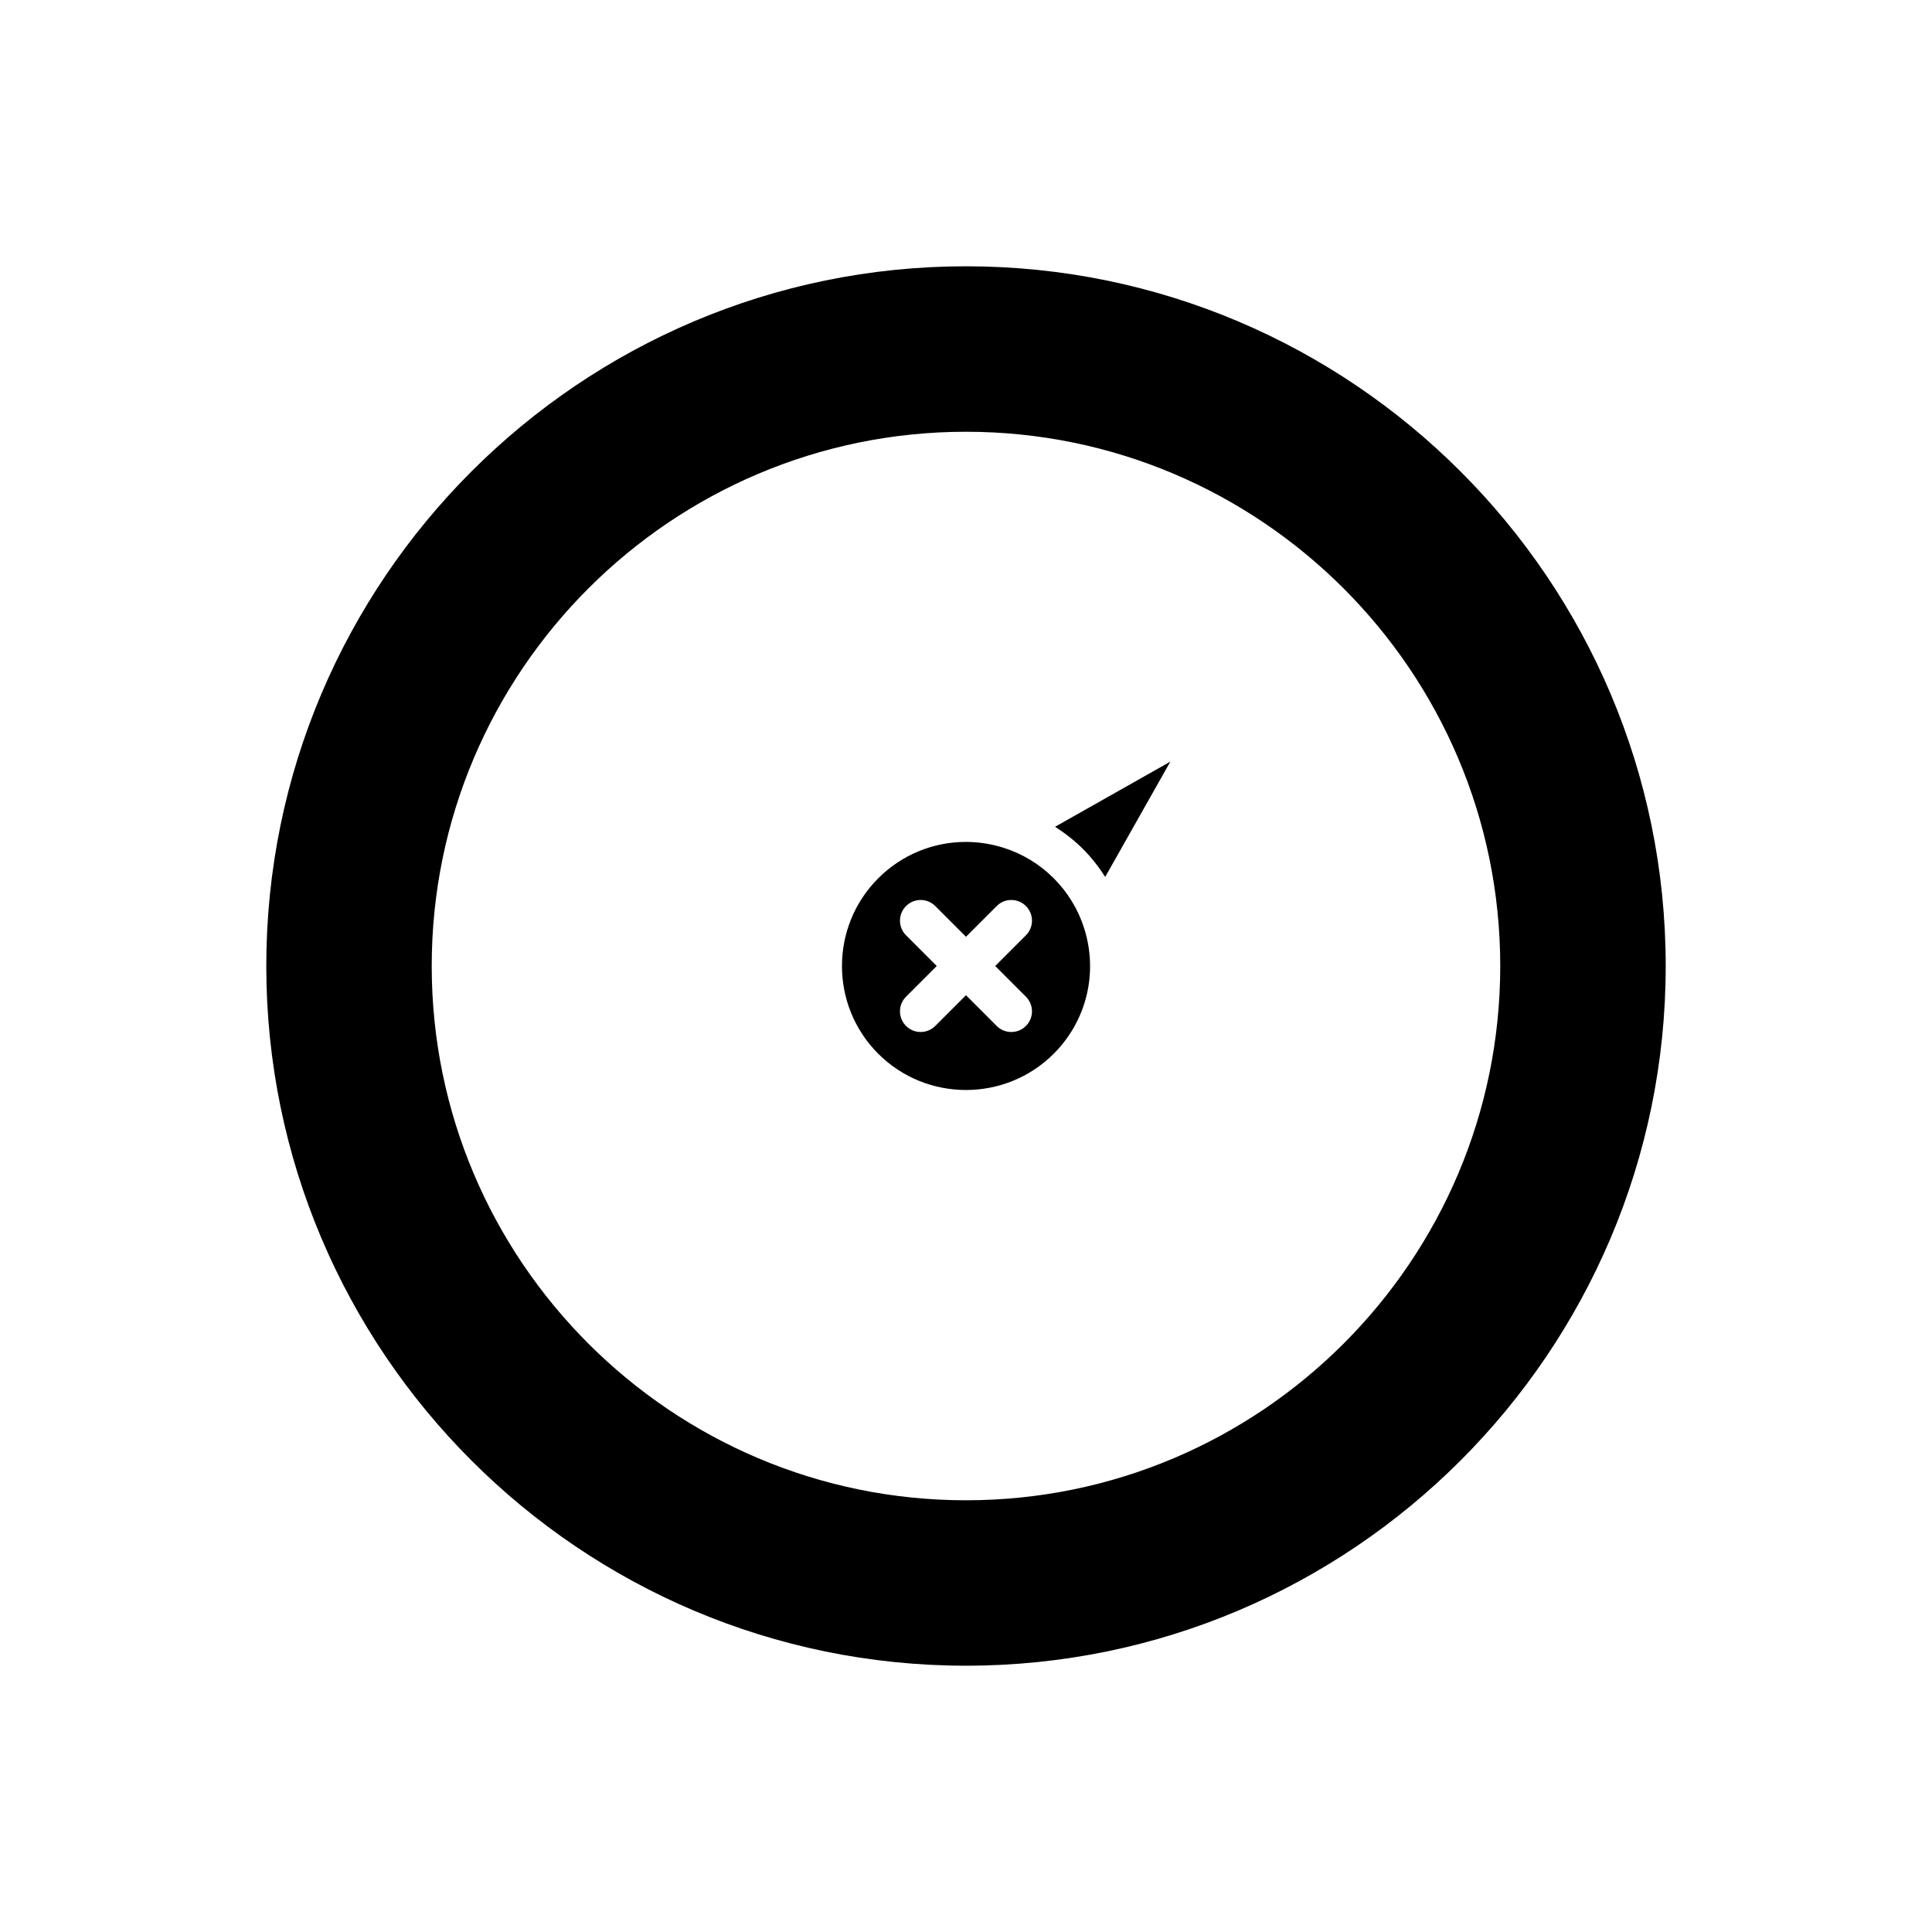 <?xml version="1.0" encoding="UTF-8"?>
<!-- Uploaded to: SVG Repo, www.svgrepo.com, Generator: SVG Repo Mixer Tools -->
<svg fill="#000000" width="800px" height="800px" version="1.1" viewBox="144 144 512 512" xmlns="http://www.w3.org/2000/svg">
 <g>
  <path d="m423.25 423.25c8.754-8.754 11.832-21.535 8.031-33.352-1.566-4.914-4.348-9.461-8.031-13.148-3.688-3.684-8.23-6.465-13.145-8.031-3.352-1.078-6.777-1.602-10.164-1.602-8.578 0-16.922 3.359-23.199 9.637-12.816 12.82-12.816 33.684 0 46.504 12.82 12.805 33.684 12.809 46.508-0.008zm-39.141-31.387c-2.141-2.141-2.141-5.609 0-7.75s5.609-2.141 7.75 0l8.137 8.137 8.137-8.137c2.141-2.141 5.609-2.141 7.75 0s2.141 5.609 0 7.75l-8.141 8.137 8.137 8.137c2.141 2.141 2.141 5.609 0 7.75-1.07 1.07-2.473 1.605-3.875 1.605-1.402 0-2.805-0.535-3.875-1.605l-8.133-8.141-8.137 8.137c-1.07 1.07-2.473 1.605-3.875 1.605-1.402 0-2.805-0.535-3.875-1.605-2.141-2.141-2.141-5.609 0-7.75l8.137-8.133z"/>
  <path d="m436.89 376.39 17.266-30.551-30.551 17.266c2.656 1.699 5.156 3.648 7.398 5.887 2.234 2.238 4.188 4.742 5.887 7.398z"/>
  <path d="m400 585.43c102.24 0 185.43-83.18 185.43-185.43s-83.184-185.43-185.43-185.43-185.43 83.18-185.43 185.43c0 102.24 83.184 185.43 185.43 185.43zm0-327.01c78.066 0 141.58 63.512 141.58 141.59 0 78.07-63.516 141.58-141.58 141.58s-141.59-63.512-141.59-141.58 63.516-141.59 141.59-141.59z"/>
 </g>
</svg>